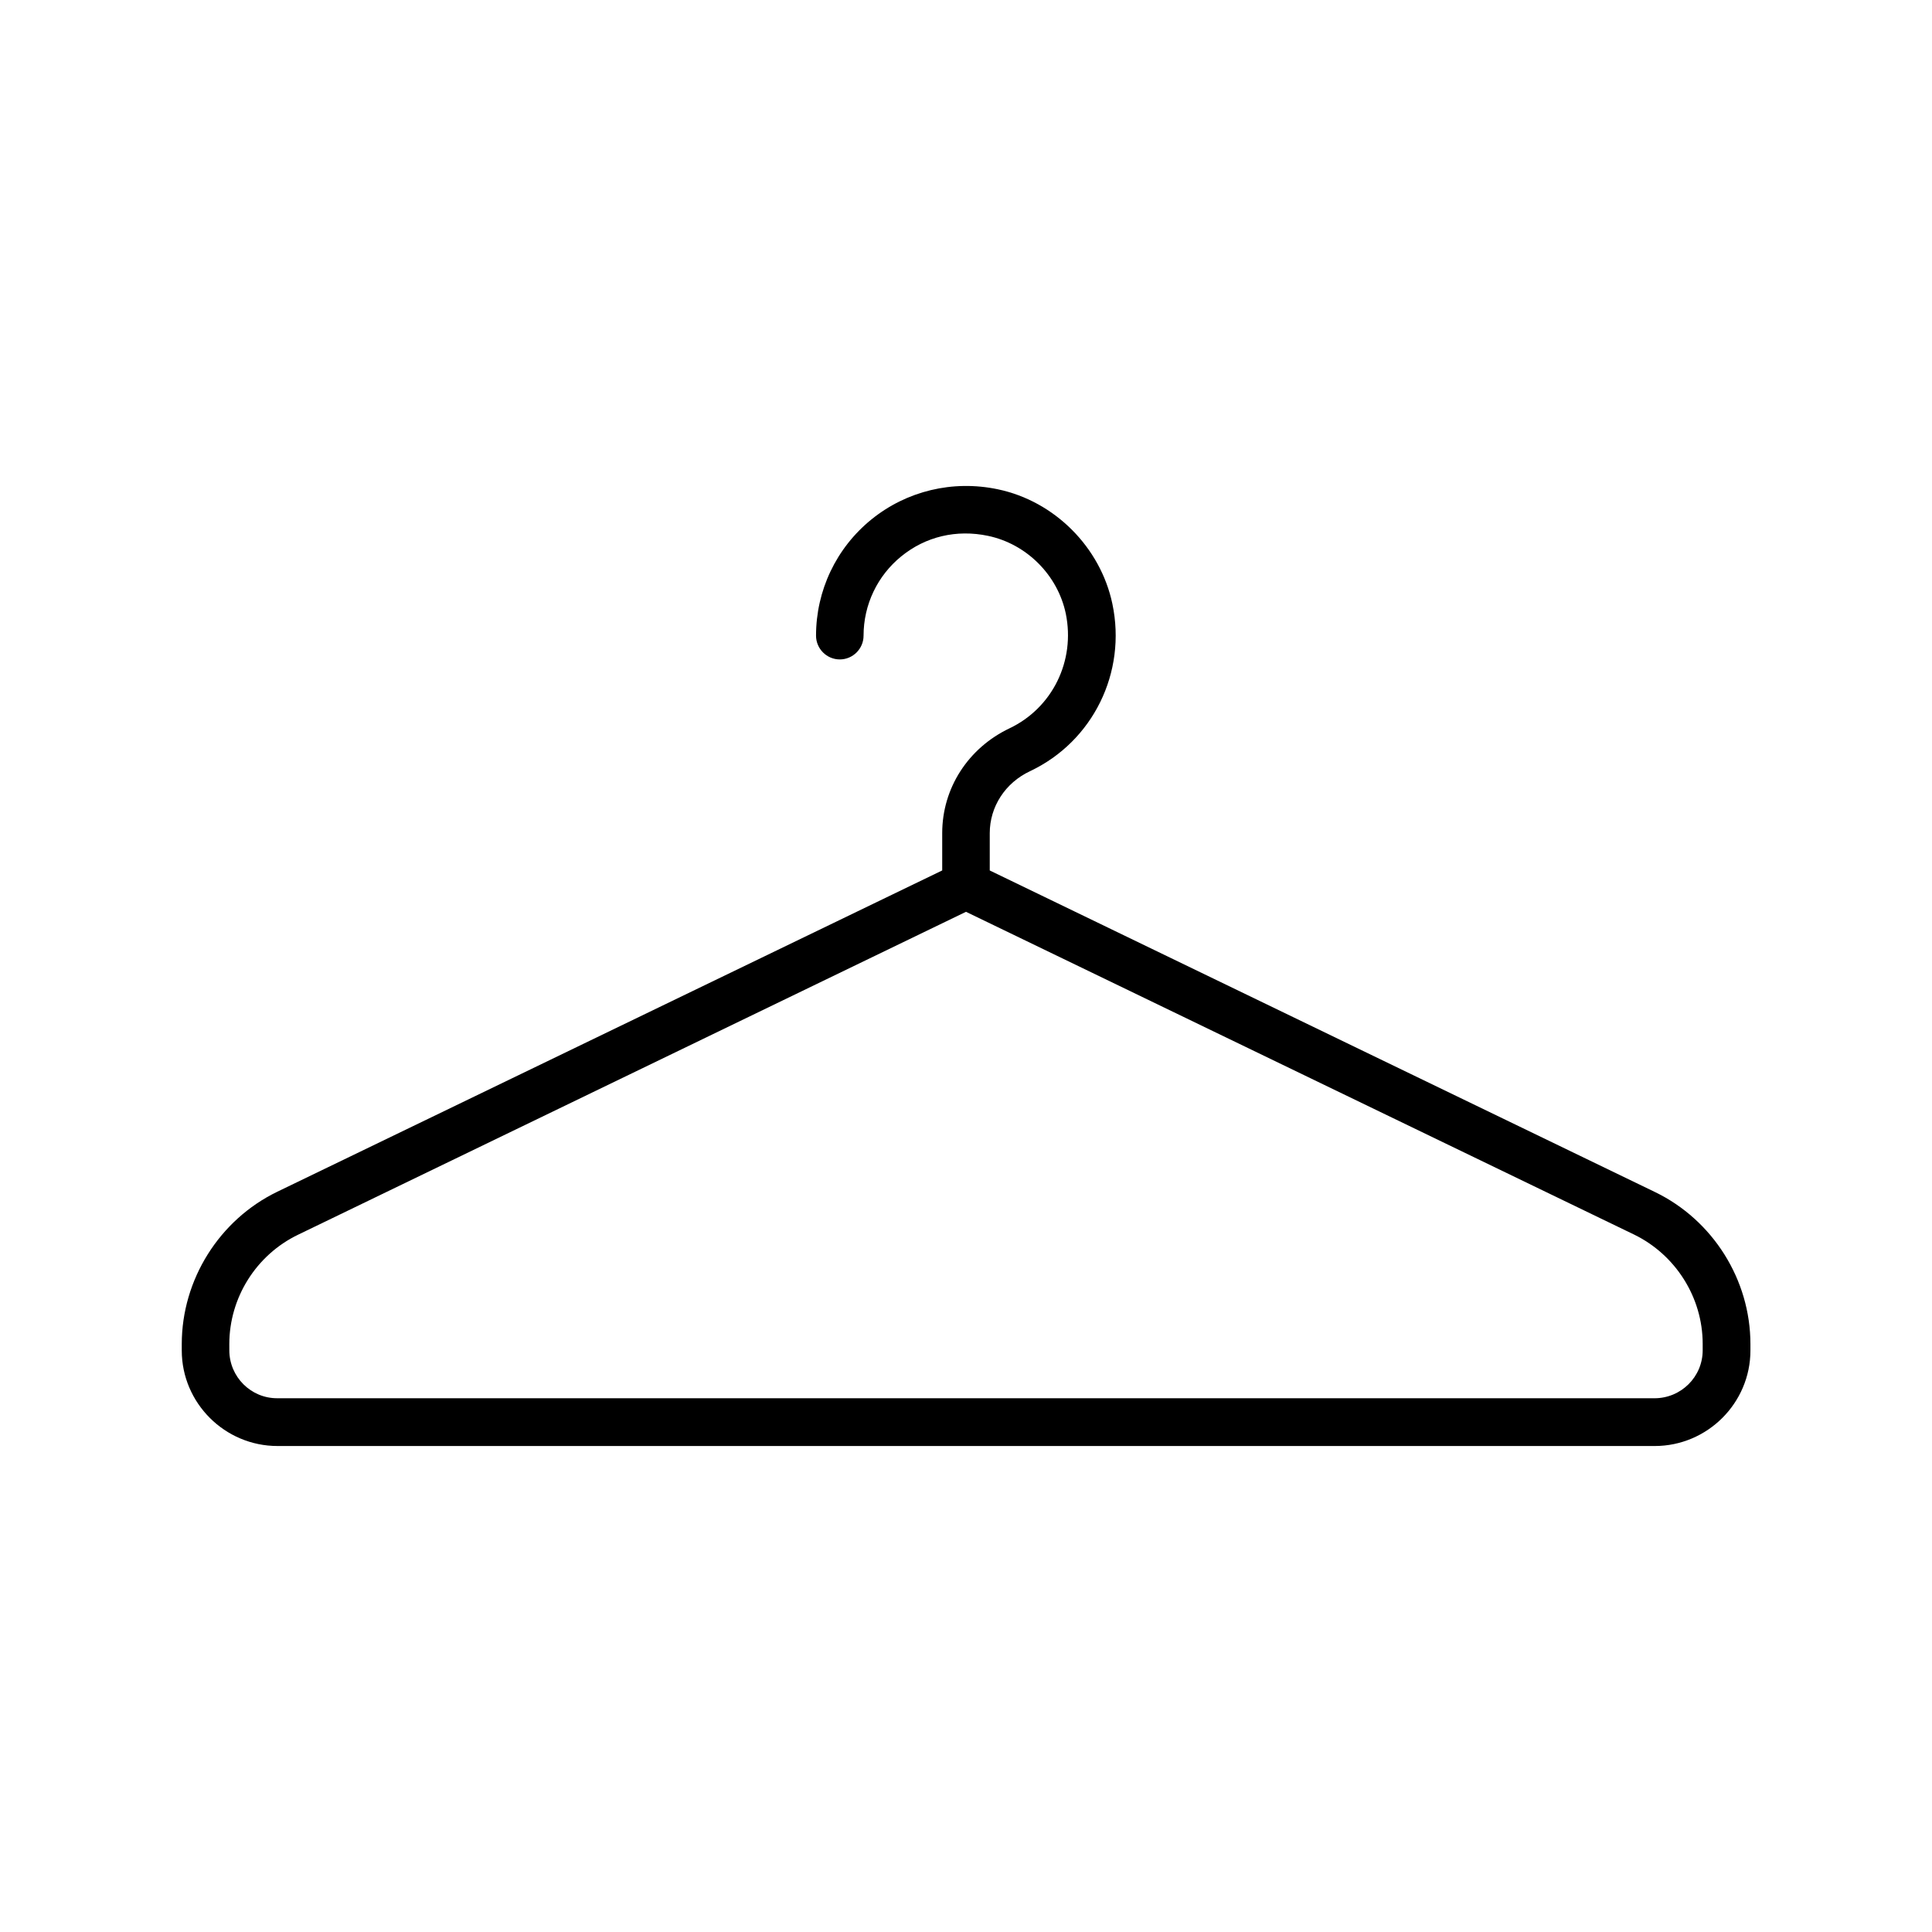 <?xml version="1.0" encoding="UTF-8"?>
<!-- Uploaded to: ICON Repo, www.iconrepo.com, Generator: ICON Repo Mixer Tools -->
<svg fill="#000000" width="800px" height="800px" version="1.1" viewBox="144 144 512 512" xmlns="http://www.w3.org/2000/svg">
 <path d="m217.55 527.21h364.95c13.98 0 25.379-11.398 25.379-25.316v-1.699c0-17.066-9.949-32.875-25.316-40.305l-176.27-85.207v-9.887c0-6.992 4.094-13.352 10.707-16.438 16.625-7.871 25.633-26.137 21.789-44.336-3.148-14.988-15.305-27.207-30.355-30.355-11.965-2.519-24.184 0.441-33.504 7.996-9.32 7.559-14.672 18.828-14.672 30.797 0 3.465 2.832 6.297 6.297 6.297s6.297-2.832 6.297-6.297c0-8.188 3.652-15.871 10.012-21.035 6.422-5.227 14.609-7.18 22.984-5.414 10.203 2.141 18.453 10.391 20.594 20.594 2.582 12.531-3.527 25-14.926 30.418-10.953 5.227-17.82 15.867-17.82 27.77v9.887l-176.21 85.145c-15.363 7.434-25.316 23.305-25.316 40.371v1.699c0 13.918 11.398 25.316 25.379 25.316zm-12.781-27.016c0-12.281 7.117-23.617 18.199-28.969l177.03-85.586 177.03 85.523c11.02 5.352 18.199 16.688 18.199 28.969v1.699c0 7.055-5.731 12.723-12.785 12.723l-364.89-0.004c-7.051 0.062-12.781-5.668-12.781-12.719z"/>
</svg>
